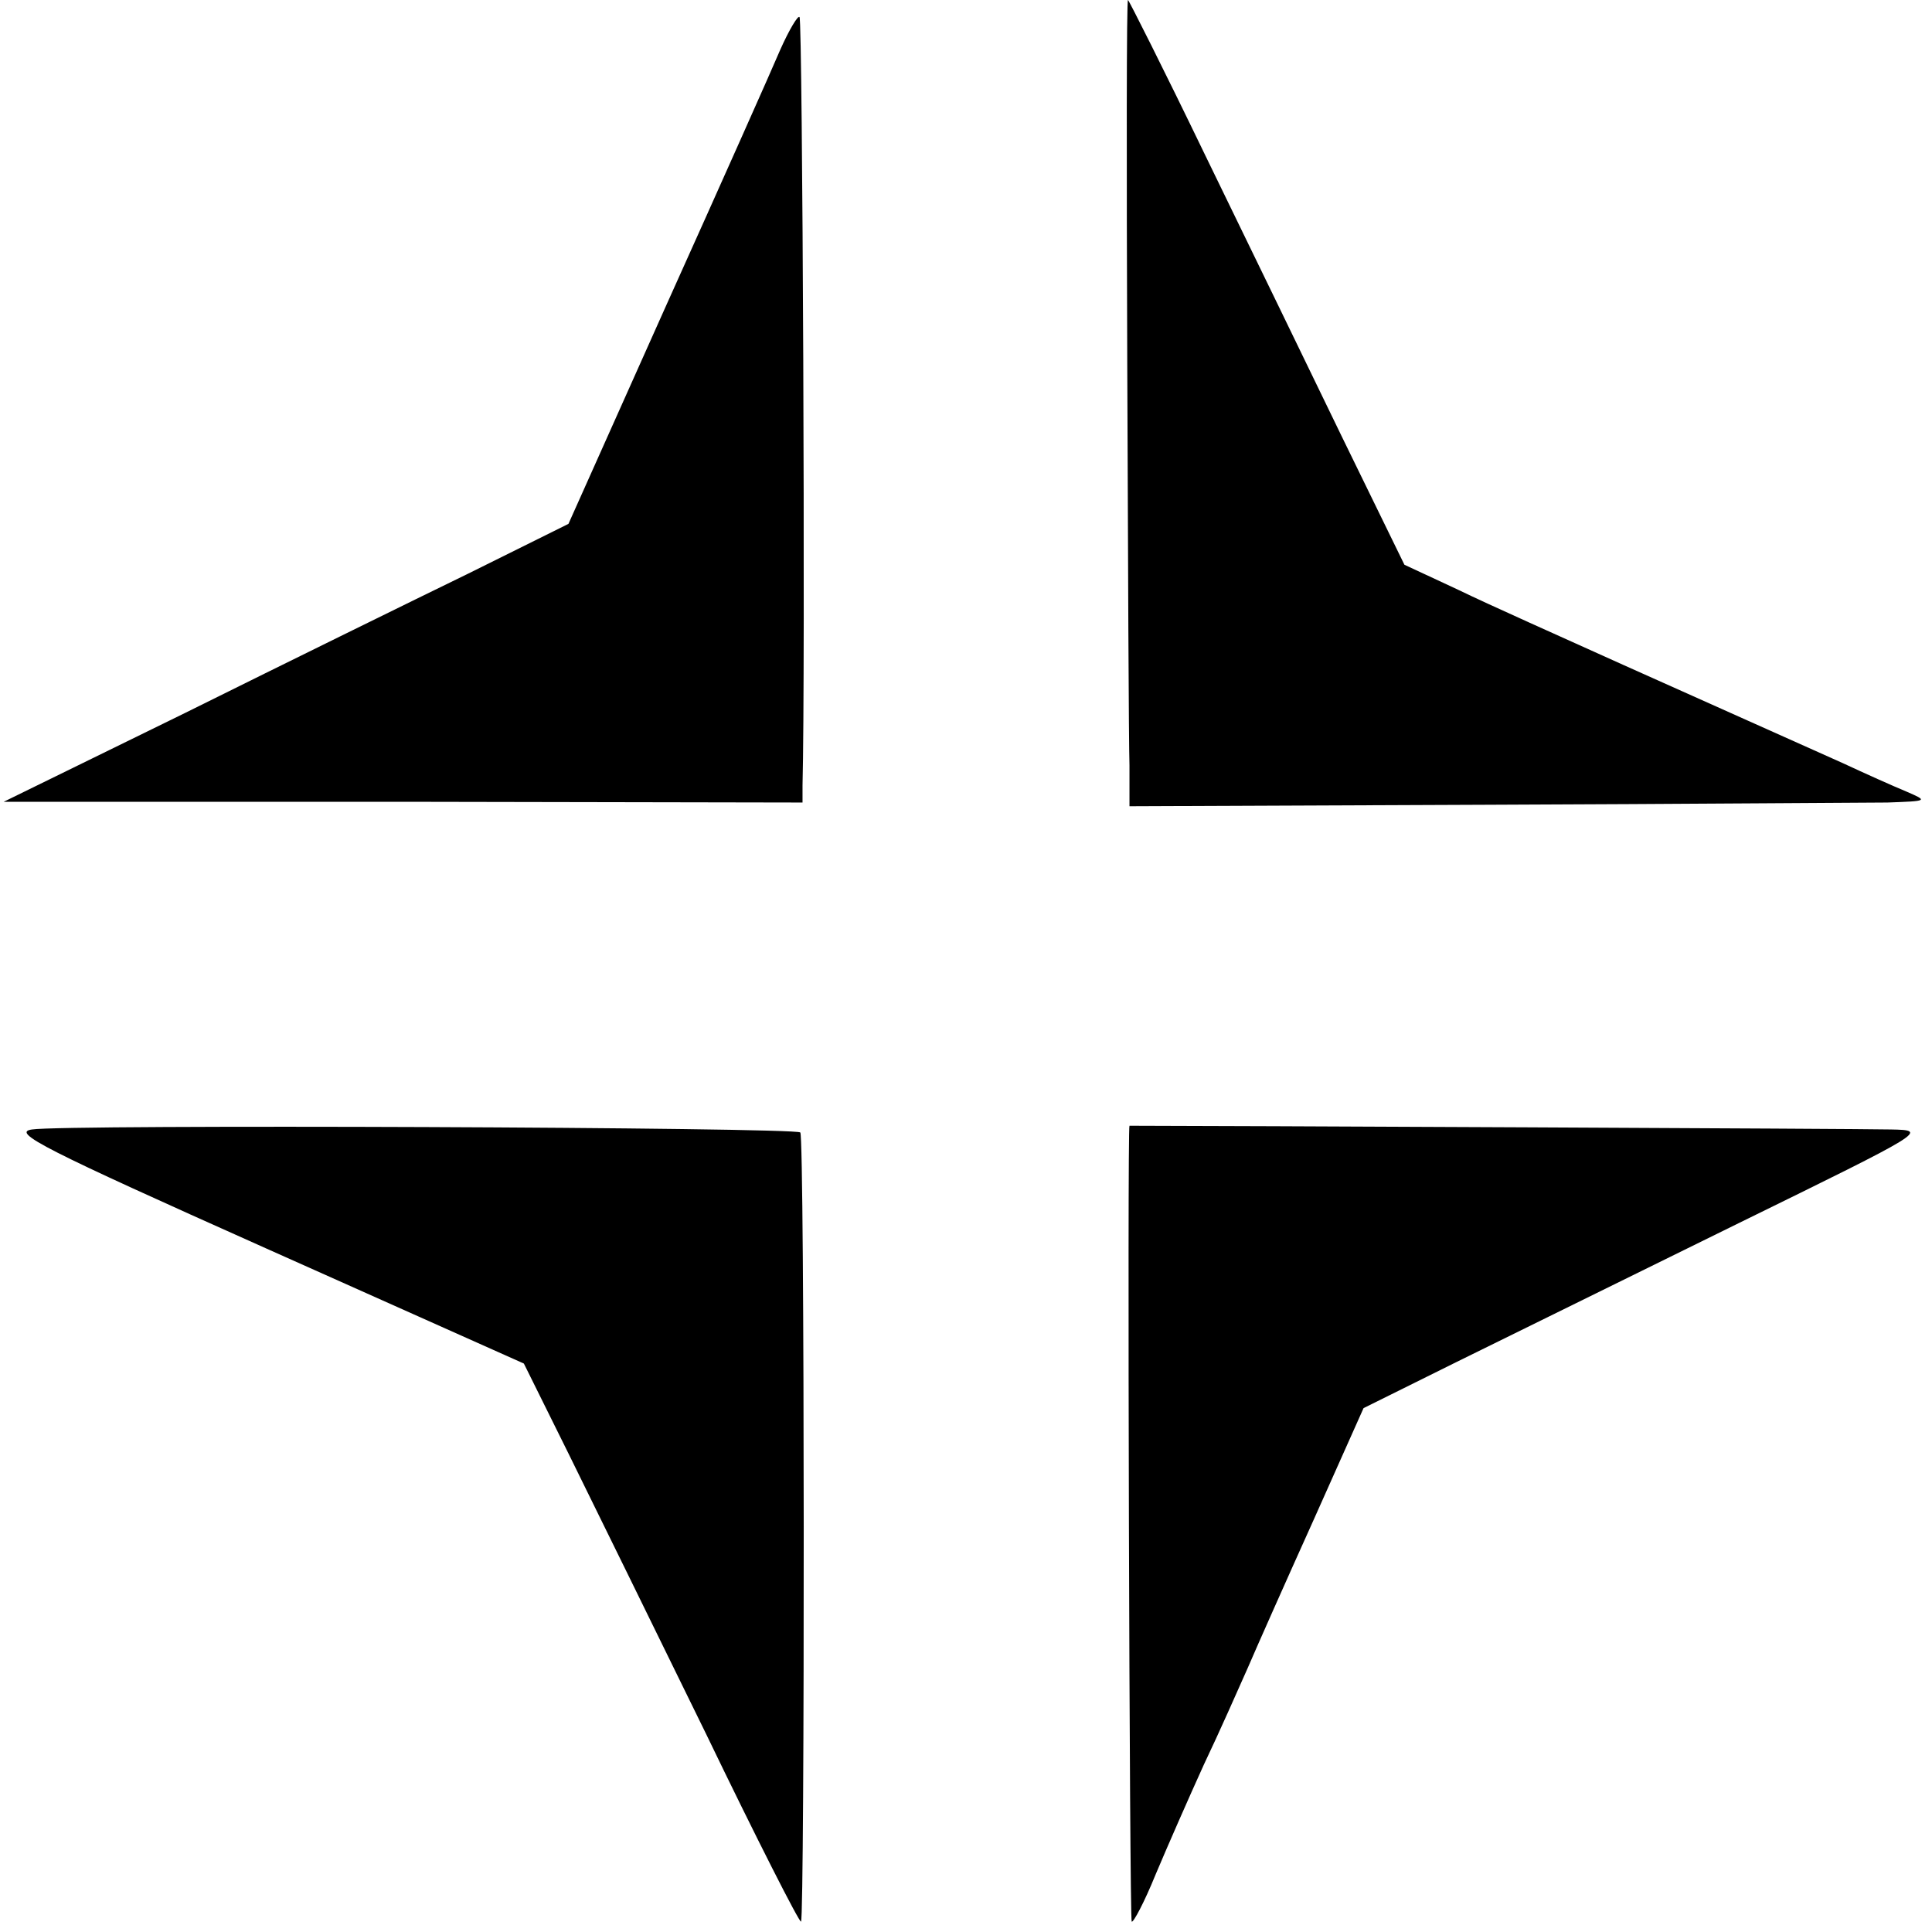 <svg version="1" xmlns="http://www.w3.org/2000/svg" width="346.667" height="346.667" viewBox="0 0 260 260"><path d="M151.7 48.7c.1 26.9.2 51.3.3 54.3v5.5l48.3-.2c26.5-.1 50.7-.3 53.7-.3 5.5-.2 5.5-.2 2.5-1.5-1.7-.7-5.5-2.4-8.5-3.8-6.7-3-10.5-4.7-29.5-13.2-8.2-3.7-18.3-8.2-22.2-10.1L189 76l-8.4-17.2c-4.6-9.5-12.9-26.6-18.5-38.1C156.6 9.3 151.9 0 151.8 0c-.2 0-.2 21.9-.1 48.7zM105 6.7c-1.1 2.6-8 18.1-15.3 34.3L76.5 70.5 63 77.2c-7.4 3.6-24.5 12-38 18.7l-24.5 12h53.8l53.7.1v-2.3c.4-15.1 0-103-.4-103.4-.2-.3-1.4 1.7-2.6 4.4zM4.3 152c-2.8.4 1.5 2.6 31.5 16l34.7 15.5 6 12.1c3.3 6.7 11.6 23.6 18.5 37.7 6.8 14.1 12.6 25.5 12.8 25.3.5-.6.5-105.7-.1-106.2-.7-.7-99.2-1.1-103.4-.4zM152 151.5c-.3 0 0 106.8.3 107.1.2.2 1.7-2.6 3.2-6.3 1.6-3.8 4.5-10.4 6.5-14.8 2.1-4.4 4.7-10.3 5.9-13 1.2-2.8 5.2-11.8 8.9-20l6.7-15 12.5-6.2c6.9-3.4 24-11.8 38-18.7 25.3-12.4 25.5-12.5 20.5-12.6-3.4-.1-92.7-.5-102.5-.5z"/></svg>